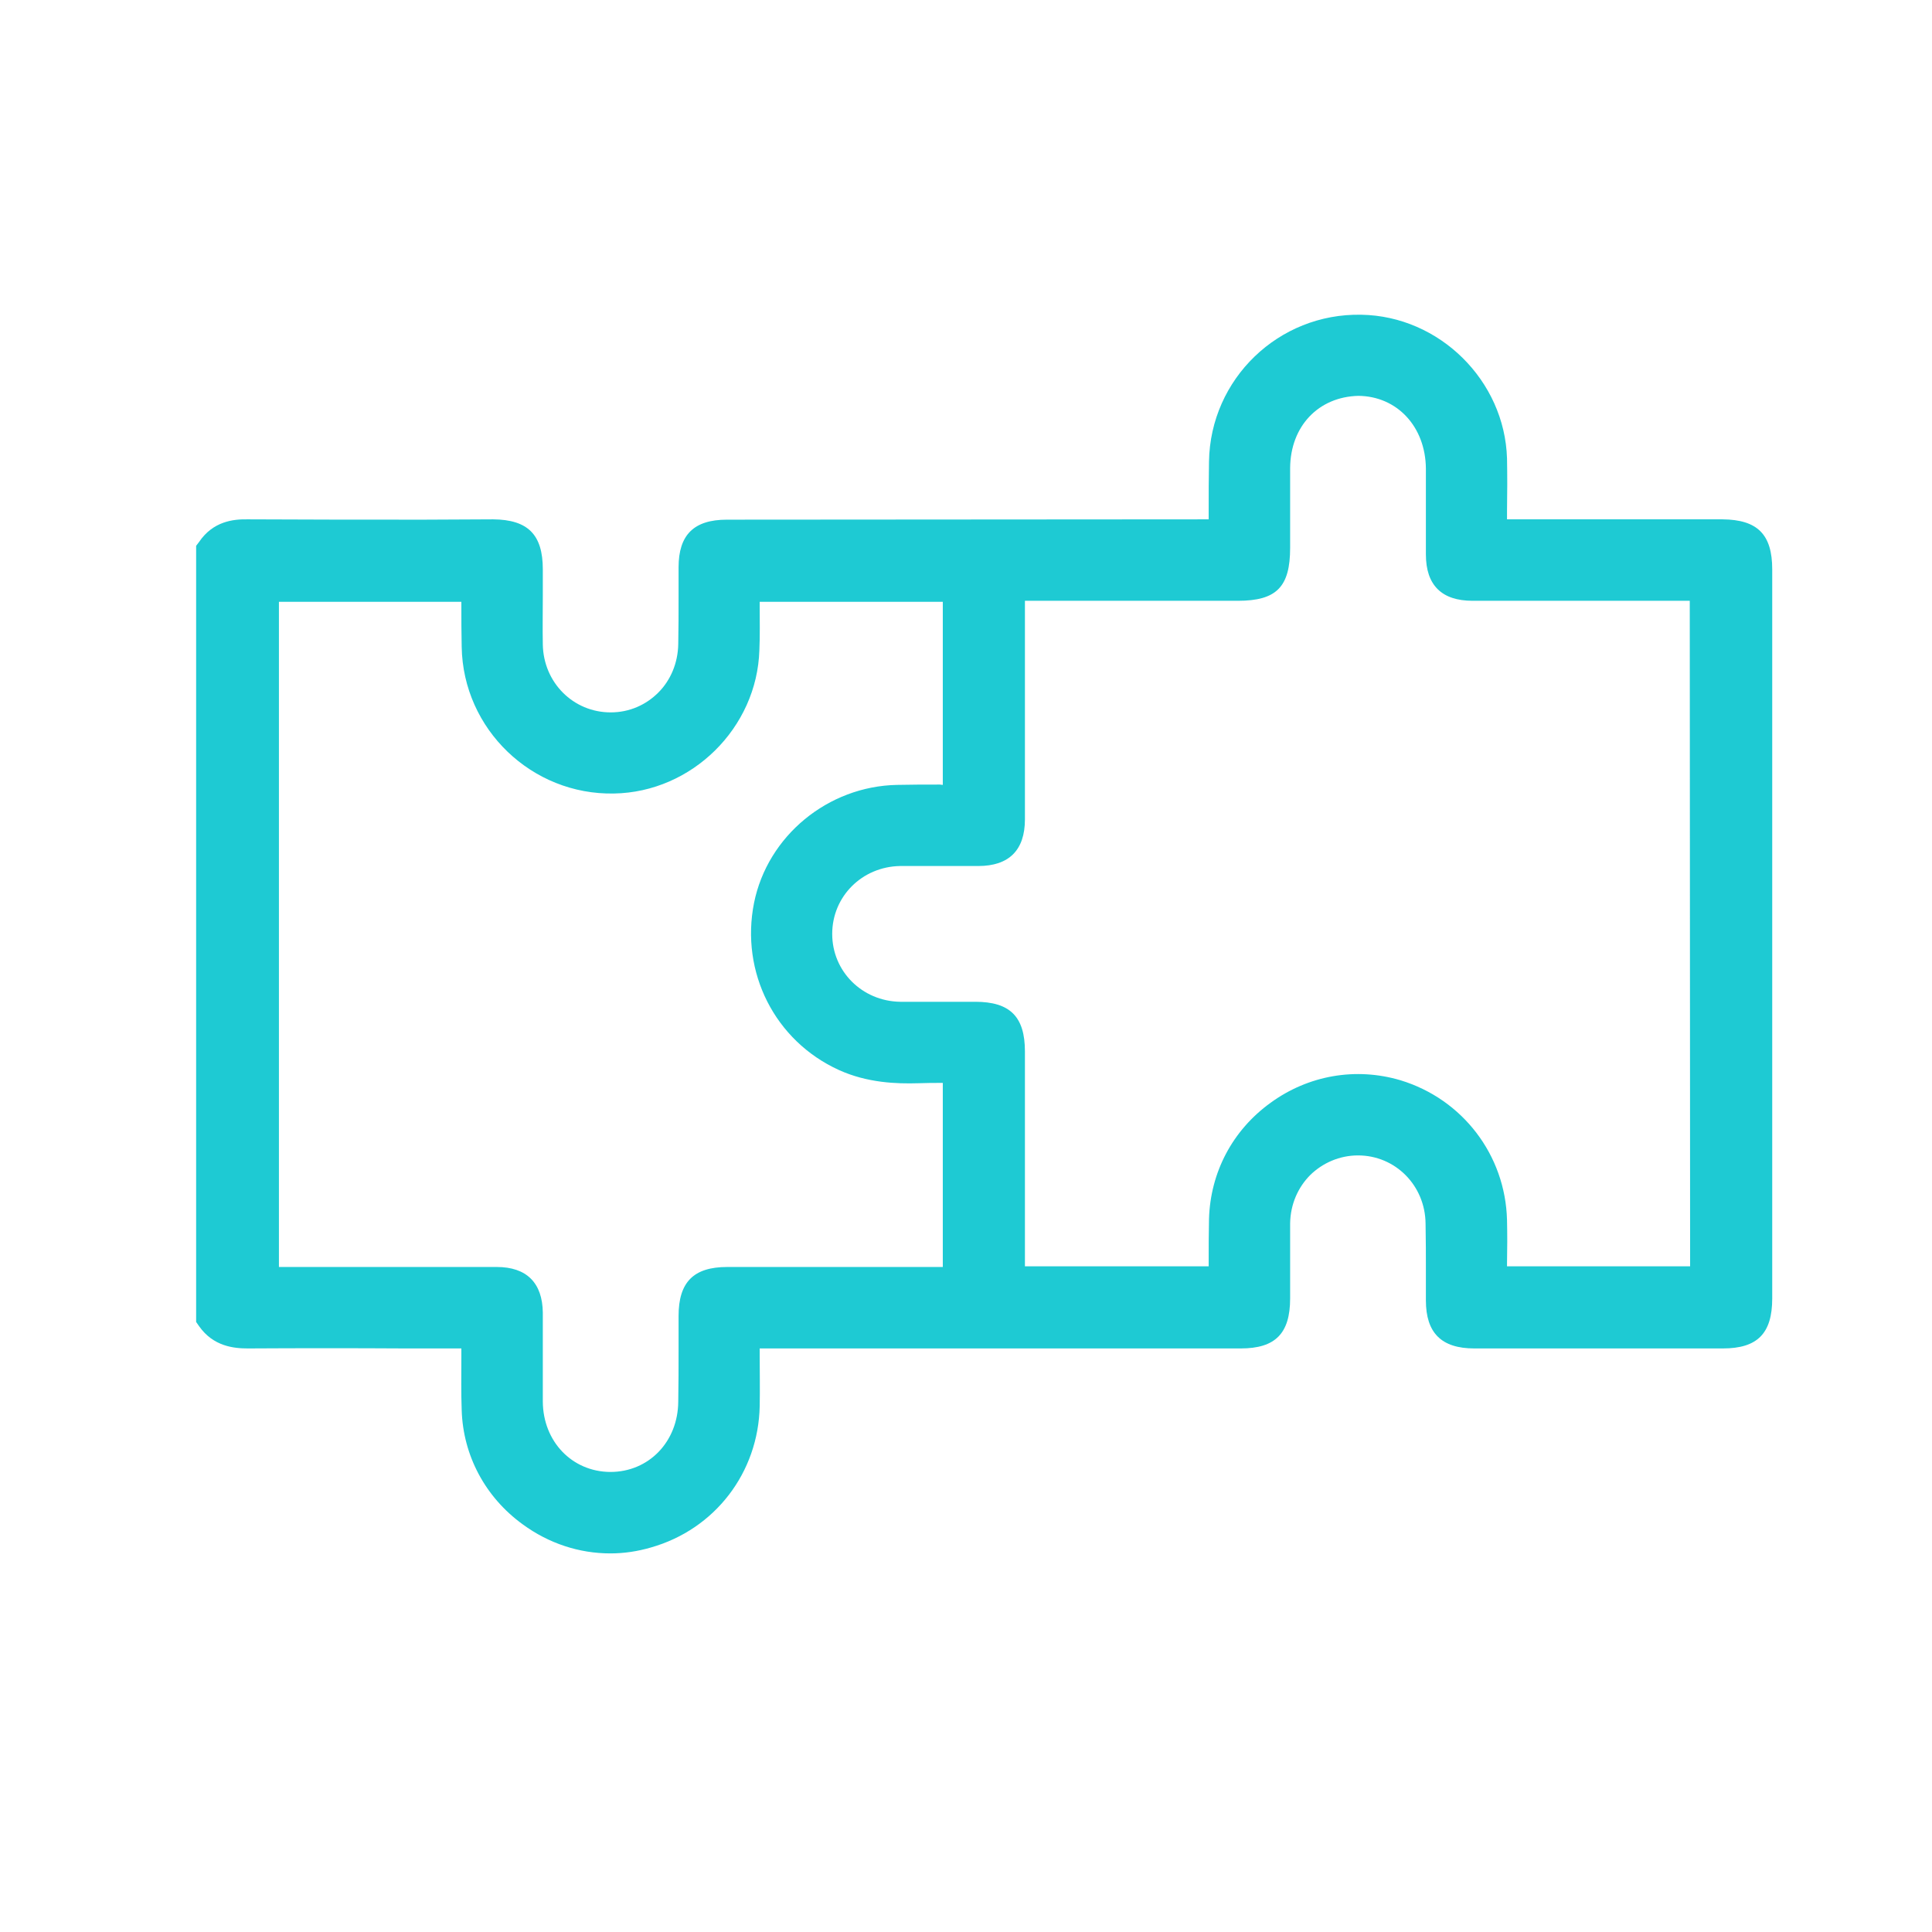 <svg width="100" height="100" viewBox="0 0 100 100" fill="none" xmlns="http://www.w3.org/2000/svg">
<path d="M89.159 26.881H78.003V26.436C78.019 25.511 78.019 24.62 78.003 23.728C77.882 19.701 74.507 16.358 70.461 16.291C66.177 16.204 62.647 19.614 62.578 23.882C62.561 24.739 62.561 25.613 62.561 26.505V26.881L37.625 26.898C35.911 26.898 35.123 27.687 35.123 29.367V30.875C35.123 31.697 35.123 32.52 35.106 33.343C35.089 34.319 34.711 35.21 34.077 35.845C33.444 36.479 32.587 36.873 31.609 36.873C29.673 36.873 28.131 35.331 28.096 33.36C28.079 32.503 28.096 31.663 28.096 30.806V29.469C28.096 27.67 27.325 26.898 25.526 26.881L21.961 26.898C18.91 26.898 15.877 26.898 12.826 26.881C12.072 26.865 11.027 26.984 10.307 28.047L10.152 28.252V68.425L10.307 68.647C11.044 69.692 12.106 69.795 12.826 69.795C15.551 69.779 18.276 69.779 20.984 69.795H23.88V70.258C23.88 71.184 23.863 72.075 23.897 72.983C23.966 75.331 25.114 77.491 27.05 78.896C28.404 79.89 29.982 80.404 31.593 80.404C32.295 80.404 32.998 80.301 33.7 80.095C37.008 79.153 39.253 76.222 39.322 72.778C39.339 71.903 39.322 71.046 39.322 70.155V69.795H64.224C66.006 69.795 66.777 69.024 66.777 67.208V63.317C66.794 62.323 67.189 61.449 67.822 60.815C68.456 60.198 69.331 59.804 70.291 59.804C72.227 59.804 73.769 61.364 73.787 63.334C73.804 64.157 73.804 64.997 73.804 65.82V67.31C73.804 68.99 74.609 69.795 76.306 69.795H89.176C90.959 69.795 91.73 69.024 91.73 67.208V29.469C91.73 27.653 90.959 26.898 89.159 26.881ZM62.578 63.094C62.561 63.831 62.561 64.585 62.561 65.339V65.545H53.05V54.423C53.05 52.623 52.278 51.852 50.479 51.852H46.588C44.617 51.817 43.075 50.275 43.075 48.339C43.075 46.402 44.617 44.86 46.588 44.825H50.633C52.227 44.825 53.05 44.003 53.05 42.409V31.097H64.069C66.075 31.097 66.777 30.378 66.777 28.355V24.225C66.794 22.049 68.25 20.54 70.307 20.489C72.312 20.507 73.787 22.083 73.804 24.26V28.698C73.804 30.292 74.626 31.097 76.22 31.097H87.462L87.48 65.545H78.003V65.391C78.019 64.637 78.019 63.882 78.003 63.146C77.917 59.787 75.706 56.89 72.484 55.913C70.17 55.228 67.72 55.657 65.766 57.079C63.795 58.502 62.647 60.678 62.578 63.094ZM48.799 65.579H37.642C35.894 65.579 35.123 66.368 35.123 68.116V69.795C35.123 70.721 35.123 71.629 35.106 72.554C35.089 74.628 33.58 76.188 31.593 76.188H31.575C29.604 76.17 28.113 74.611 28.096 72.554V67.944C28.079 66.402 27.256 65.579 25.714 65.579H14.437V31.149H23.88V31.287C23.88 32.023 23.88 32.76 23.897 33.48C23.966 37.747 27.531 41.158 31.781 41.072C35.809 41.004 39.184 37.678 39.305 33.651C39.339 32.897 39.322 32.143 39.322 31.372V31.149H48.799V40.626L48.645 40.609C47.891 40.609 47.171 40.609 46.434 40.626C42.852 40.695 39.733 43.266 39.03 46.728C38.311 50.327 40.11 53.874 43.418 55.382C44.891 56.051 46.399 56.102 47.531 56.068C47.959 56.051 48.371 56.051 48.799 56.051V65.579Z" fill="#1ECAD3"/>
</svg>
